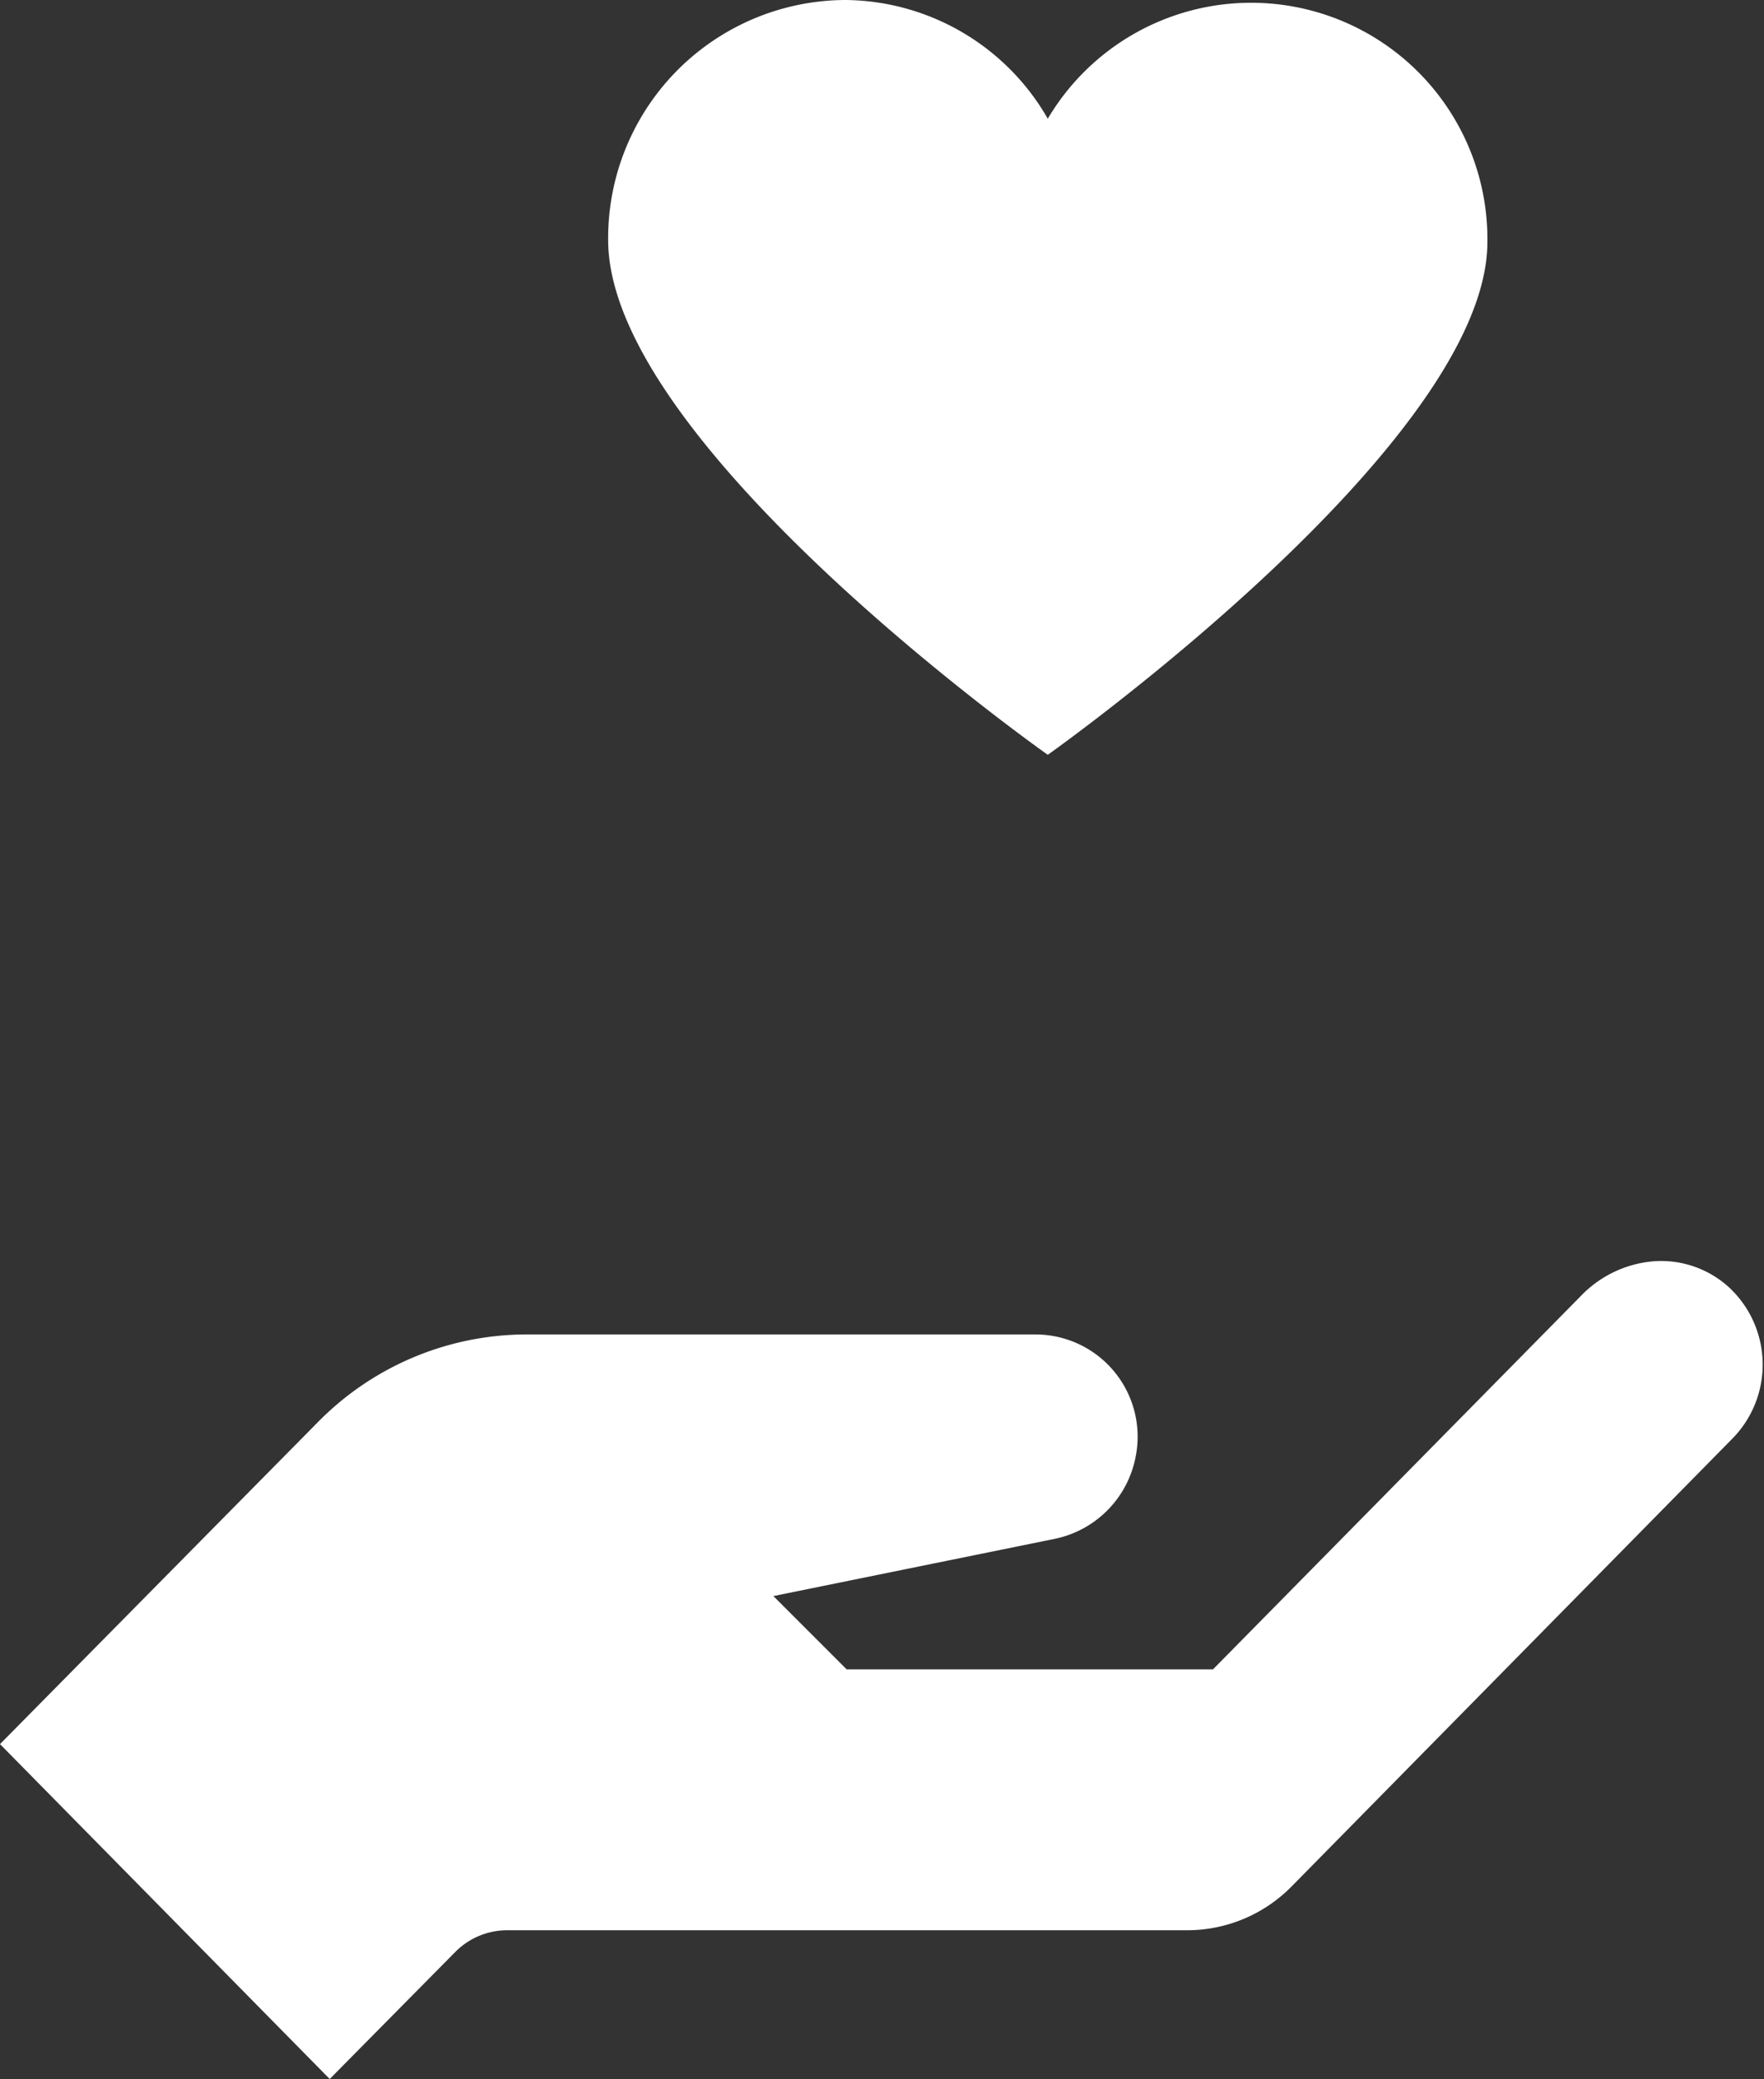 <svg id="Layer_1" data-name="Layer 1" xmlns="http://www.w3.org/2000/svg" xmlns:xlink="http://www.w3.org/1999/xlink" viewBox="0 0 48.15 56.74"><rect x="0" y="0" width="48.15" height="56.74" fill="#333333" stroke="none"/><defs><style>.cls-1{fill:none;}.cls-2{clip-path:url(#clip-path);}.cls-3{fill:#fff;}</style><clipPath id="clip-path"><rect class="cls-1" width="48.15" height="56.74"/></clipPath></defs><g class="cls-2"><path class="cls-3" d="M23.07,0A6.5,6.5,0,0,0,16.6,6.55c0,5.6,12,14.05,12,14.05s12-8.49,12-14a6.45,6.45,0,0,0-12-3.36A6.43,6.43,0,0,0,23.07,0"/><path class="cls-3" d="M45.18,34.42a3.1,3.1,0,0,0-2,.92L33.11,45.56h-10l-2-2L28.78,42A2.83,2.83,0,0,0,31,39.75a2.79,2.79,0,0,0-2.7-3.33h-14A8,8,0,0,0,8.69,38.8L0,47.6l9,9.14,3.42-3.46a2,2,0,0,1,1.41-.6H32.45a4,4,0,0,0,2.82-1.21l12-12.19a2.88,2.88,0,0,0-.09-4.16,2.75,2.75,0,0,0-2-.7"/></g></svg>